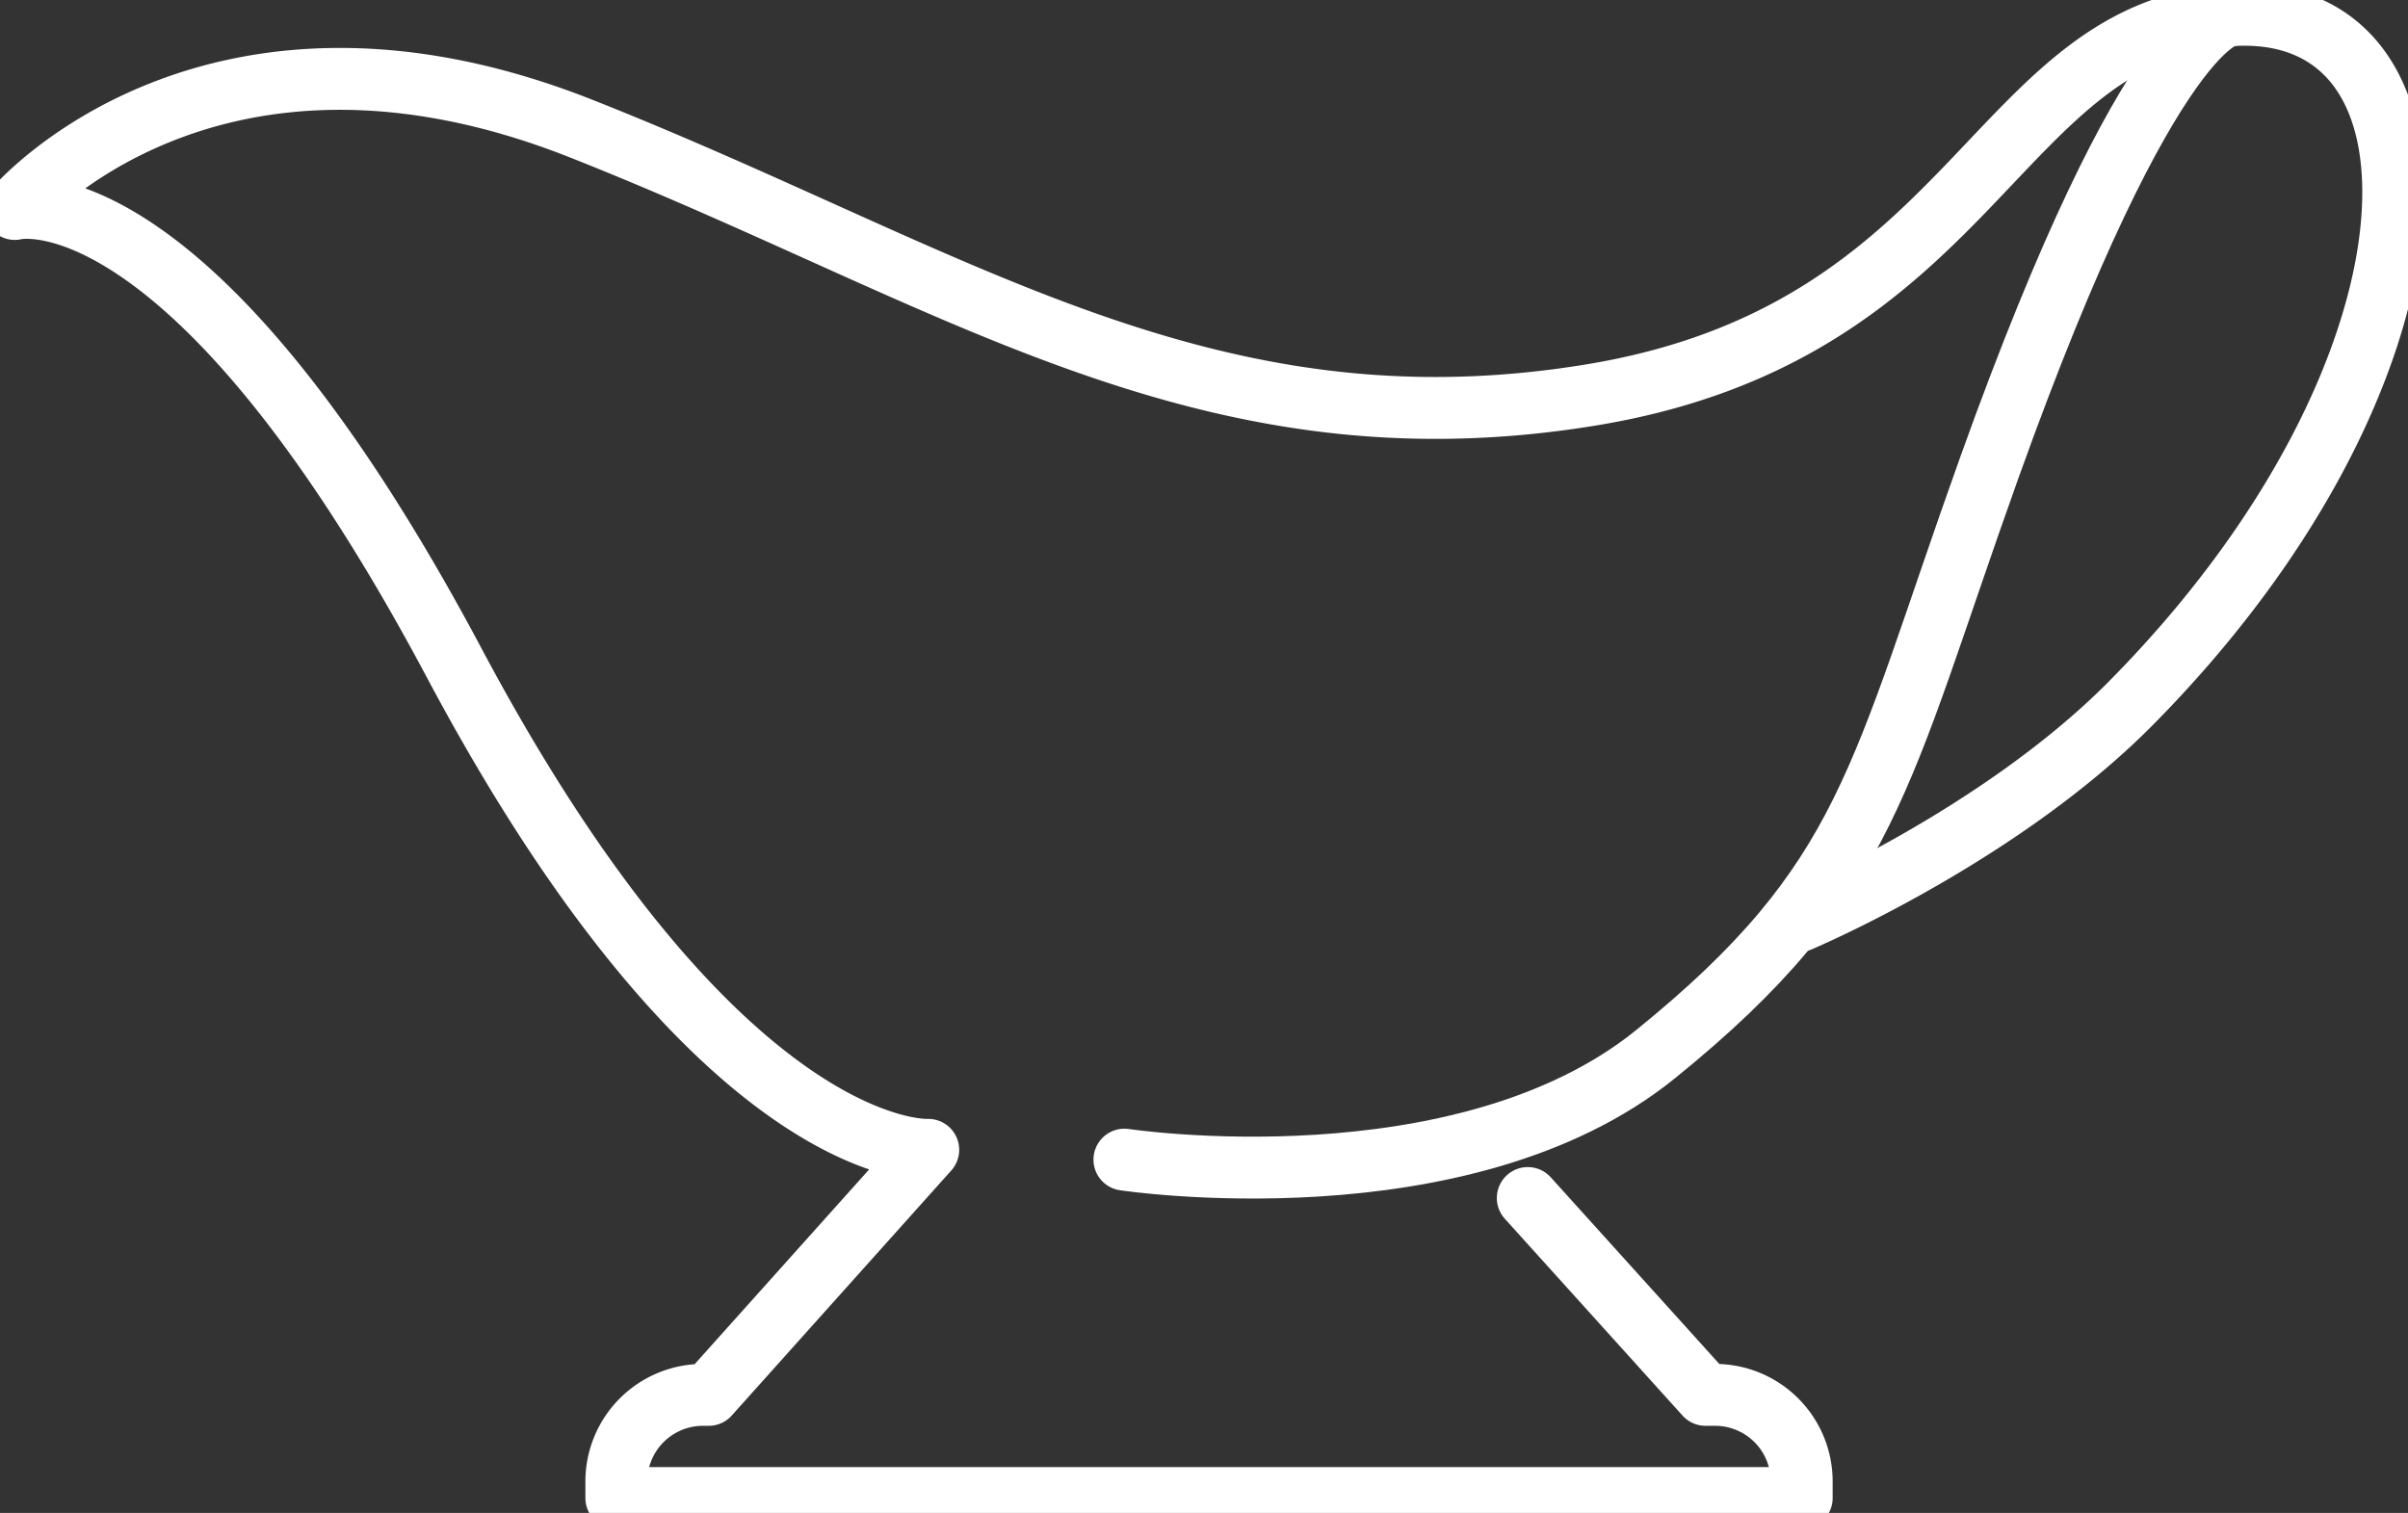 <svg id="Grupo_810" data-name="Grupo 810" xmlns="http://www.w3.org/2000/svg" xmlns:xlink="http://www.w3.org/1999/xlink" width="97.275" height="61.125" viewBox="0 0 97.275 61.125">
  <rect x="0" y="0" width="97.275" height="61.125" fill="#333333" stroke="none"/>
  <defs>
    <clipPath id="clip-path">
      <rect id="Rectángulo_328" data-name="Rectángulo 328" width="97.275" height="61.125" fill="none" stroke="#fff" stroke-width="2.5"/>
    </clipPath>
  </defs>
  <g id="Grupo_807" data-name="Grupo 807" clip-path="url(#clip-path)">
    <path id="Trazado_2279" data-name="Trazado 2279" d="M272.631,3.1s-3.117-.186-9.733,18.294c-4.47,12.485-4.8,16.651-13.471,23.673-7.817,6.33-21.461,4.264-21.461,4.264" transform="translate(-182.544 -2.48)" fill="none" stroke="#fff" stroke-linecap="round" stroke-linejoin="round" stroke-width="2.5"/>
    <path id="Trazado_2280" data-name="Trazado 2280" d="M75.065,39.622s8.049-3.385,13.417-8.809c13.158-13.3,13.553-28.434,4.008-27.794S82.292,15.8,66.668,18.36,40.965,13.567,25.885,7.6,3,10.845,3,10.845s7.017-1.833,17.752,18.344S39.9,48.857,39.9,48.857l-8.869,9.9H30.8a3.5,3.5,0,0,0-3.5,3.5v.668H75.185v-.668a3.5,3.5,0,0,0-3.5-3.5H71.3l-7.181-7.953" transform="translate(-2.402 -2.402)" fill="none" stroke="#fff" stroke-linecap="round" stroke-linejoin="round" stroke-width="2.5"/>
  </g>
</svg>
